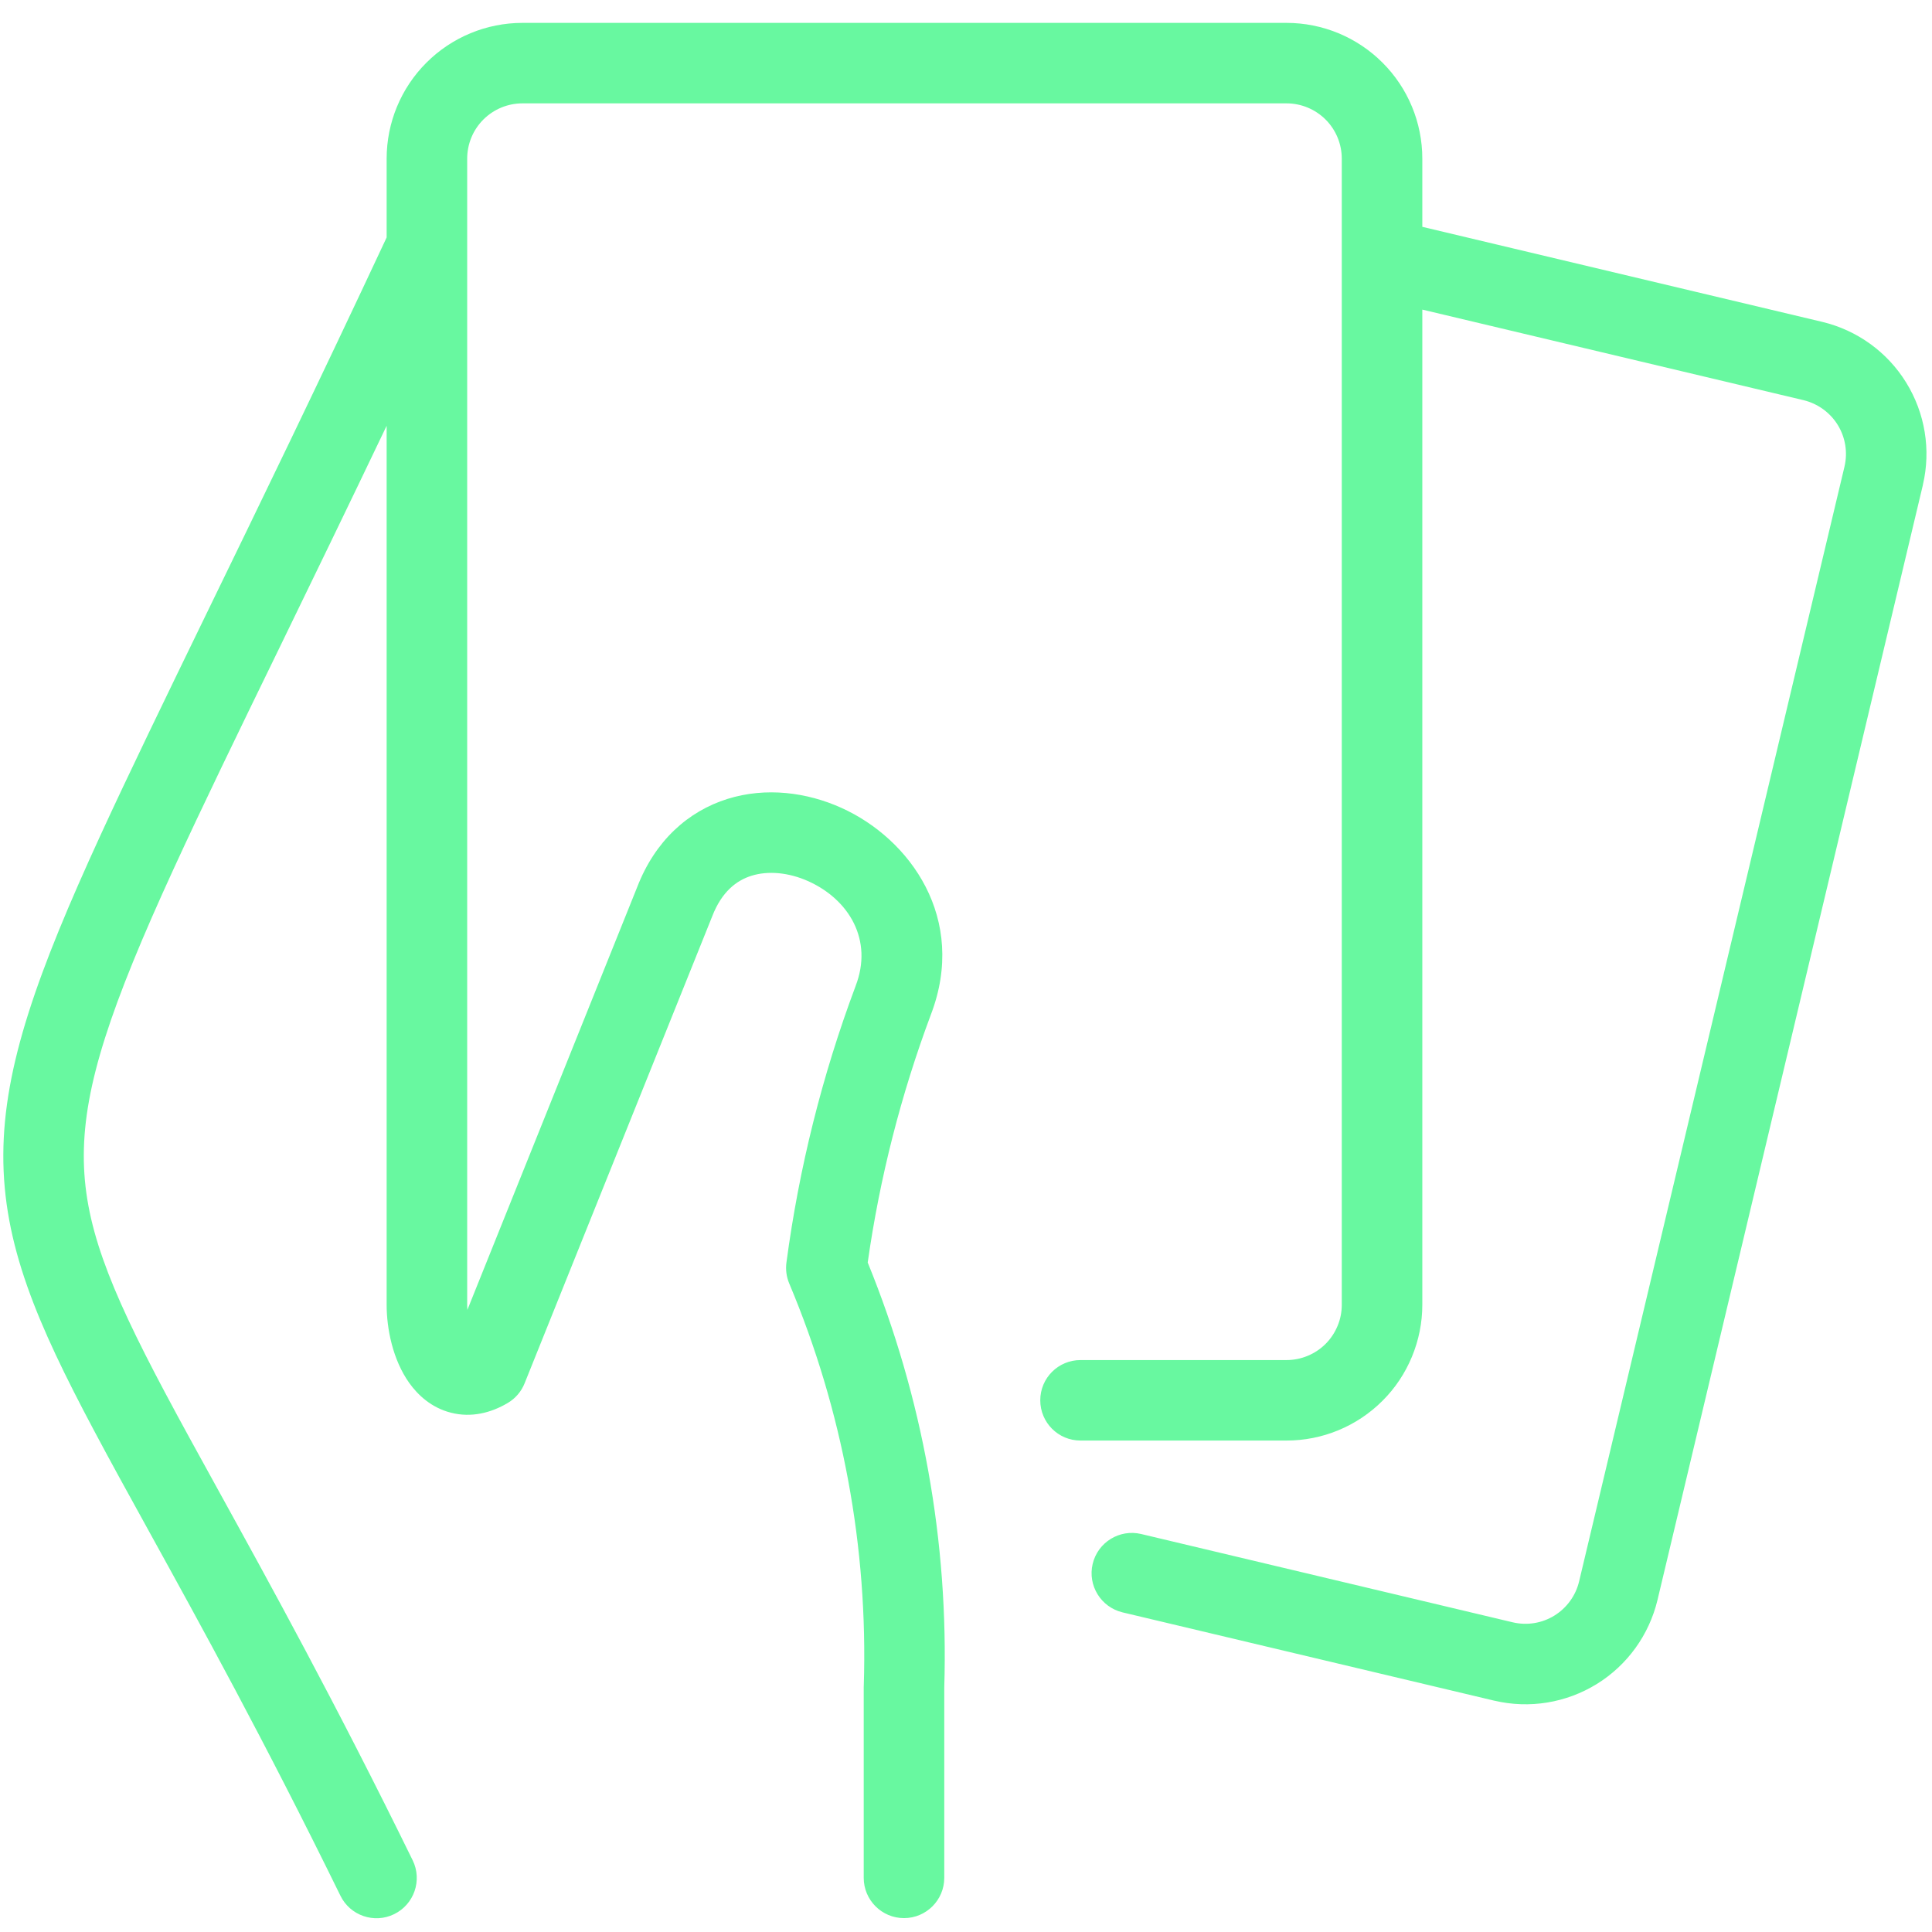 <svg width="32" height="32" viewBox="0 0 32 32" fill="none" xmlns="http://www.w3.org/2000/svg">
<g clip-path="url(#clip0_7822_381967)">
<path d="M7.063 1.038C7.485 0.616 8.057 0.379 8.653 0.379H21.309C21.905 0.379 22.477 0.616 22.899 1.038C23.321 1.459 23.558 2.031 23.558 2.628V3.757L30.181 5.331C30.759 5.469 31.26 5.83 31.572 6.336C31.885 6.842 31.985 7.451 31.849 8.03L31.849 8.033L27.453 26.502C27.314 27.08 26.953 27.581 26.447 27.893C25.941 28.205 25.333 28.305 24.754 28.169L24.752 28.169L18.593 26.706C18.235 26.62 18.013 26.261 18.098 25.903C18.183 25.545 18.543 25.323 18.901 25.408L25.057 26.871C25.293 26.926 25.541 26.886 25.746 26.759C25.952 26.631 26.099 26.428 26.155 26.193L30.551 7.727L30.551 7.726C30.606 7.49 30.565 7.243 30.438 7.037C30.311 6.832 30.107 6.685 29.872 6.628L23.558 5.128V21.611C23.558 21.907 23.499 22.199 23.386 22.472C23.273 22.745 23.108 22.993 22.899 23.201C22.69 23.41 22.442 23.576 22.169 23.689C21.897 23.802 21.604 23.86 21.309 23.86H17.896C17.528 23.86 17.23 23.562 17.23 23.193C17.23 22.825 17.528 22.527 17.896 22.527H21.309C21.429 22.527 21.548 22.503 21.659 22.457C21.77 22.411 21.871 22.344 21.956 22.259C22.041 22.174 22.108 22.073 22.154 21.962C22.201 21.851 22.224 21.732 22.224 21.611V2.628C22.224 2.385 22.128 2.152 21.956 1.98C21.784 1.809 21.552 1.712 21.309 1.712H8.653C8.41 1.712 8.177 1.809 8.006 1.98C7.834 2.152 7.738 2.385 7.738 2.628V4.05C7.739 4.07 7.739 4.09 7.738 4.111V21.611C7.738 21.639 7.739 21.667 7.741 21.696L10.554 14.693C10.85 13.927 11.395 13.437 12.051 13.232C12.686 13.034 13.364 13.122 13.937 13.381C15.073 13.893 16.027 15.215 15.418 16.806C14.922 18.133 14.571 19.509 14.372 20.911C15.282 23.142 15.714 25.54 15.64 27.95V31.103C15.64 31.471 15.341 31.77 14.973 31.77C14.605 31.77 14.306 31.471 14.306 31.103V27.939C14.306 27.932 14.306 27.925 14.307 27.918C14.379 25.635 13.958 23.363 13.072 21.258C13.026 21.148 13.01 21.029 13.026 20.911C13.234 19.348 13.617 17.813 14.17 16.336L14.172 16.33C14.465 15.569 14.062 14.9 13.389 14.596C13.057 14.447 12.717 14.421 12.448 14.505C12.2 14.582 11.954 14.769 11.797 15.176L11.793 15.186L8.689 22.912C8.635 23.048 8.537 23.162 8.411 23.237C8.133 23.402 7.807 23.485 7.47 23.399C7.145 23.317 6.92 23.105 6.777 22.904C6.505 22.52 6.404 22.008 6.404 21.611V7.052C5.745 8.432 5.158 9.639 4.637 10.712C3.937 12.15 3.355 13.347 2.875 14.393C1.831 16.668 1.393 17.982 1.388 19.128C1.383 20.253 1.796 21.301 2.729 23.057C2.989 23.547 3.288 24.088 3.623 24.696C4.472 26.236 5.555 28.199 6.835 30.812C6.997 31.142 6.86 31.542 6.529 31.704C6.199 31.866 5.799 31.729 5.638 31.398C4.373 28.817 3.318 26.905 2.472 25.371C2.131 24.753 1.824 24.197 1.551 23.682C0.614 21.918 0.048 20.61 0.055 19.123C0.061 17.657 0.623 16.104 1.663 13.837C2.134 12.812 2.727 11.59 3.438 10.127C4.27 8.416 5.262 6.375 6.404 3.933V2.628C6.404 2.031 6.641 1.459 7.063 1.038Z" fill="#68F8A0"/>
</g>
<defs>
<clipPath id="clip0_7822_381967">
<rect width="32" height="32" fill="white"/>
</clipPath>
</defs>
</svg>
